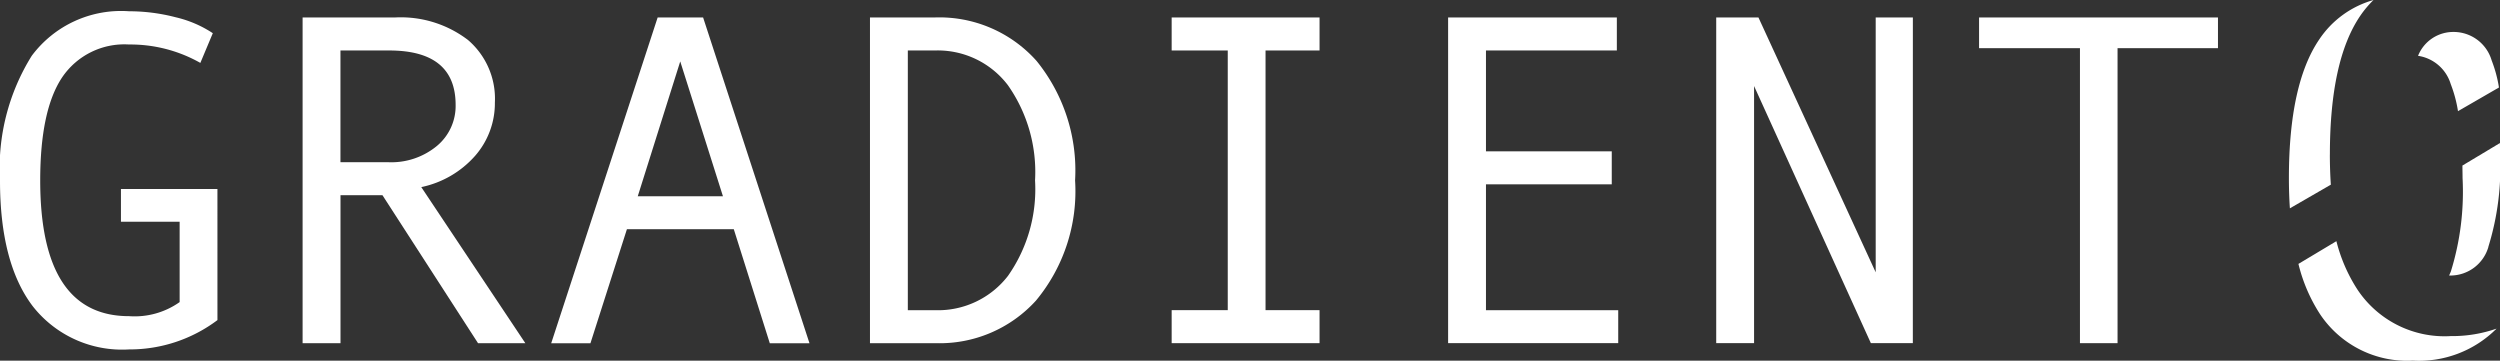 <svg xmlns="http://www.w3.org/2000/svg" xmlns:xlink="http://www.w3.org/1999/xlink" width="142.979" height="20.626" viewBox="0 0 142.979 20.626"><rect x="0" y="0" width="142.979" height="20.626" fill="#333333" stroke="none"/><defs><clipPath id="clip-path"><rect id="Rectangle_2" data-name="Rectangle 2" width="142.979" height="20.626" fill="none"></rect></clipPath></defs><g id="Group_2" data-name="Group 2" transform="translate(0 0)"><g id="Group_1" data-name="Group 1" transform="translate(0 0)" clip-path="url(#clip-path)"><path id="Path_1" data-name="Path 1" d="M12.436,18.608a8.344,8.344,0,0,1-5.056,1.677,6.49,6.49,0,0,1-5.5-2.462Q0,15.36,0,10.621A12.13,12.13,0,0,1,1.815,3.493,6.373,6.373,0,0,1,7.379.945a10.563,10.563,0,0,1,2.667.343,6.545,6.545,0,0,1,2.125.911l-.713,1.7A8.116,8.116,0,0,0,7.379,2.846,4.293,4.293,0,0,0,3.558,4.72Q2.3,6.595,2.3,10.621q0,7.762,5.083,7.762a4.456,4.456,0,0,0,2.891-.805V12.984H6.917V11.109h5.518Z" transform="translate(0 -0.301)" fill="#fff"></path><path id="Path_2" data-name="Path 2" d="M38.163,20.095H35.457l-5.465-8.462h-2.4v8.462H25.424V1.468h5.268a6.332,6.332,0,0,1,4.191,1.287,4.42,4.42,0,0,1,1.538,3.585A4.564,4.564,0,0,1,35.3,9.369a5.641,5.641,0,0,1-3.088,1.8ZM27.589,9.745h2.732a4.088,4.088,0,0,0,2.785-.931,2.974,2.974,0,0,0,1.07-2.344q0-3.114-3.8-3.115H27.589Z" transform="translate(-8.118 -0.468)" fill="#fff"></path><path id="Path_3" data-name="Path 3" d="M61.084,20.1h-2.27l-2.059-6.522H50.642L48.556,20.1H46.312L52.4,1.468H55Zm-4.95-8.409-2.442-7.71-2.429,7.71Z" transform="translate(-14.788 -0.468)" fill="#fff"></path><path id="Path_4" data-name="Path 4" d="M73.094,1.468h3.67a7.447,7.447,0,0,1,5.861,2.488,9.944,9.944,0,0,1,2.2,6.832,9.787,9.787,0,0,1-2.237,6.871,7.439,7.439,0,0,1-5.736,2.436H73.094Zm2.165,16.739h1.532a5.052,5.052,0,0,0,4.2-1.967,8.62,8.62,0,0,0,1.544-5.452,8.633,8.633,0,0,0-1.551-5.445,5.036,5.036,0,0,0-4.191-1.987H75.259Z" transform="translate(-23.339 -0.468)" fill="#fff"></path><path id="Path_5" data-name="Path 5" d="M106.9,20.095H98.442V18.207h3.208V3.356H98.442V1.468H106.9V3.356h-3.089V18.207H106.9Z" transform="translate(-31.433 -0.469)" fill="#fff"></path><path id="Path_6" data-name="Path 6" d="M131.4,20.095h-9.729V1.468h9.65V3.356h-7.485V9.125h7.194v1.888h-7.194v7.195H131.4Z" transform="translate(-38.851 -0.469)" fill="#fff"></path><path id="Path_7" data-name="Path 7" d="M155.439,20.095h-2.4l-6.68-14.706V20.095h-2.165V1.468h2.415l6.706,14.574V1.468h2.126Z" transform="translate(-46.041 -0.469)" fill="#fff"></path><path id="Path_8" data-name="Path 8" d="M179.943,3.224H174.2V20.095H172.05V3.224h-5.77V1.468h13.663Z" transform="translate(-53.094 -0.469)" fill="#fff"></path><path id="Path_9" data-name="Path 9" d="M205.448,7.214l2.342-1.353a7.371,7.371,0,0,0-.415-1.542,2.266,2.266,0,0,0-2.163-1.634,2.167,2.167,0,0,0-2.049,1.365,2.308,2.308,0,0,1,1.869,1.616,7.423,7.423,0,0,1,.415,1.549" transform="translate(-64.871 -0.857)" fill="#fff"></path><path id="Path_10" data-name="Path 10" d="M201.8,25.693a5.983,5.983,0,0,1-5.3-2.642,9.212,9.212,0,0,1-1.217-2.788l-2.171,1.3a9.307,9.307,0,0,0,1.245,2.889,5.986,5.986,0,0,0,5.3,2.642,6.257,6.257,0,0,0,4.788-1.831,7.676,7.676,0,0,1-2.645.428" transform="translate(-61.661 -6.47)" fill="#fff"></path><path id="Path_11" data-name="Path 11" d="M208.014,17.958a15.373,15.373,0,0,0,.668-5.339c0-.206,0-.4-.005-.6l-2.145,1.287c0,.232.008.469.008.714a15.374,15.374,0,0,1-.668,5.34c-.033.082-.069.159-.1.236l.078,0a2.263,2.263,0,0,0,2.169-1.641" transform="translate(-65.702 -3.838)" fill="#fff"></path><path id="Path_12" data-name="Path 12" d="M194.657,8.835q0-5.381,1.738-7.933a5.87,5.87,0,0,1,.756-.9,5.525,5.525,0,0,0-3.1,2.25q-1.738,2.552-1.738,7.933c0,.6.019,1.178.056,1.73l2.342-1.353q-.055-.824-.056-1.724" transform="translate(-61.407 0)" fill="#fff"></path></g></g></svg>